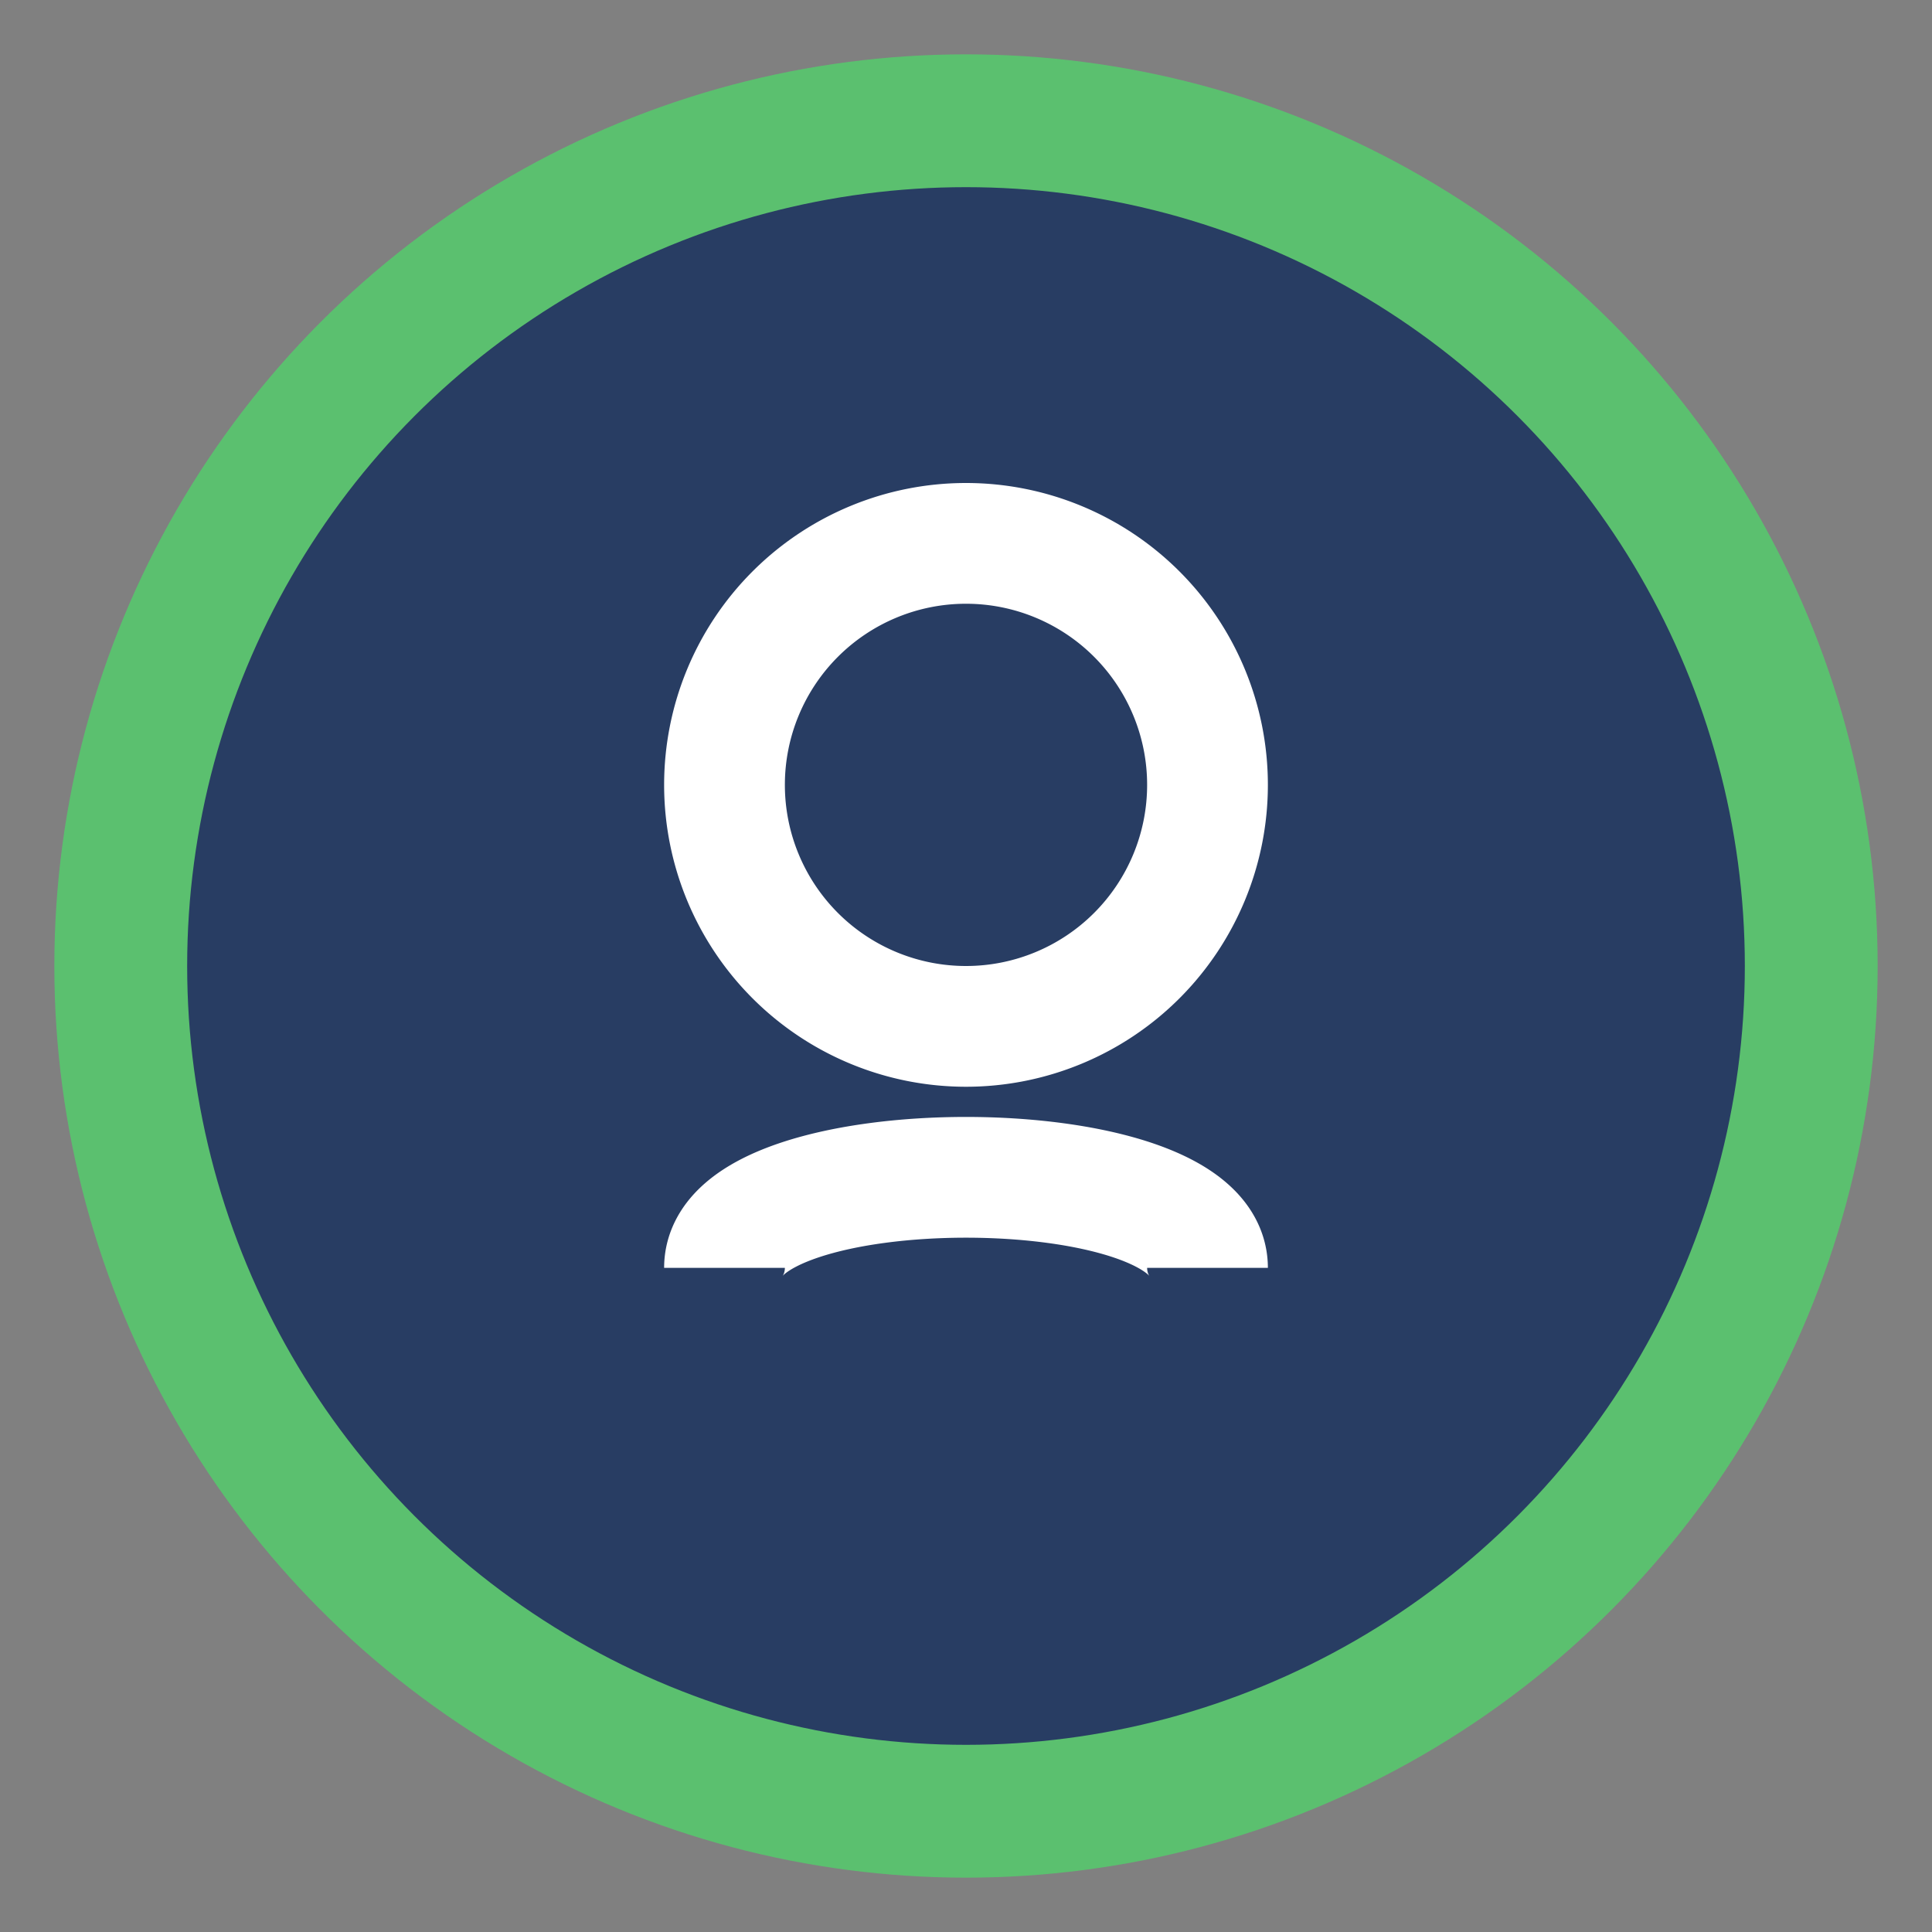 <?xml version="1.0" encoding="UTF-8"?>
<svg xmlns="http://www.w3.org/2000/svg" width="32" height="32" viewBox="0 0 32 32"><rect x="0" y="0" width="32" height="32" fill="#808080" stroke="none"/><circle cx="16" cy="16" r="14" stroke="#5BC06F" stroke-width="2.2" fill="#283D63"/><path d="M12 21c0-2 8-2 8 0M16 17a4 4 0 100-8 4 4 0 000 8z" fill="none" stroke="#fff" stroke-width="2"/></svg>